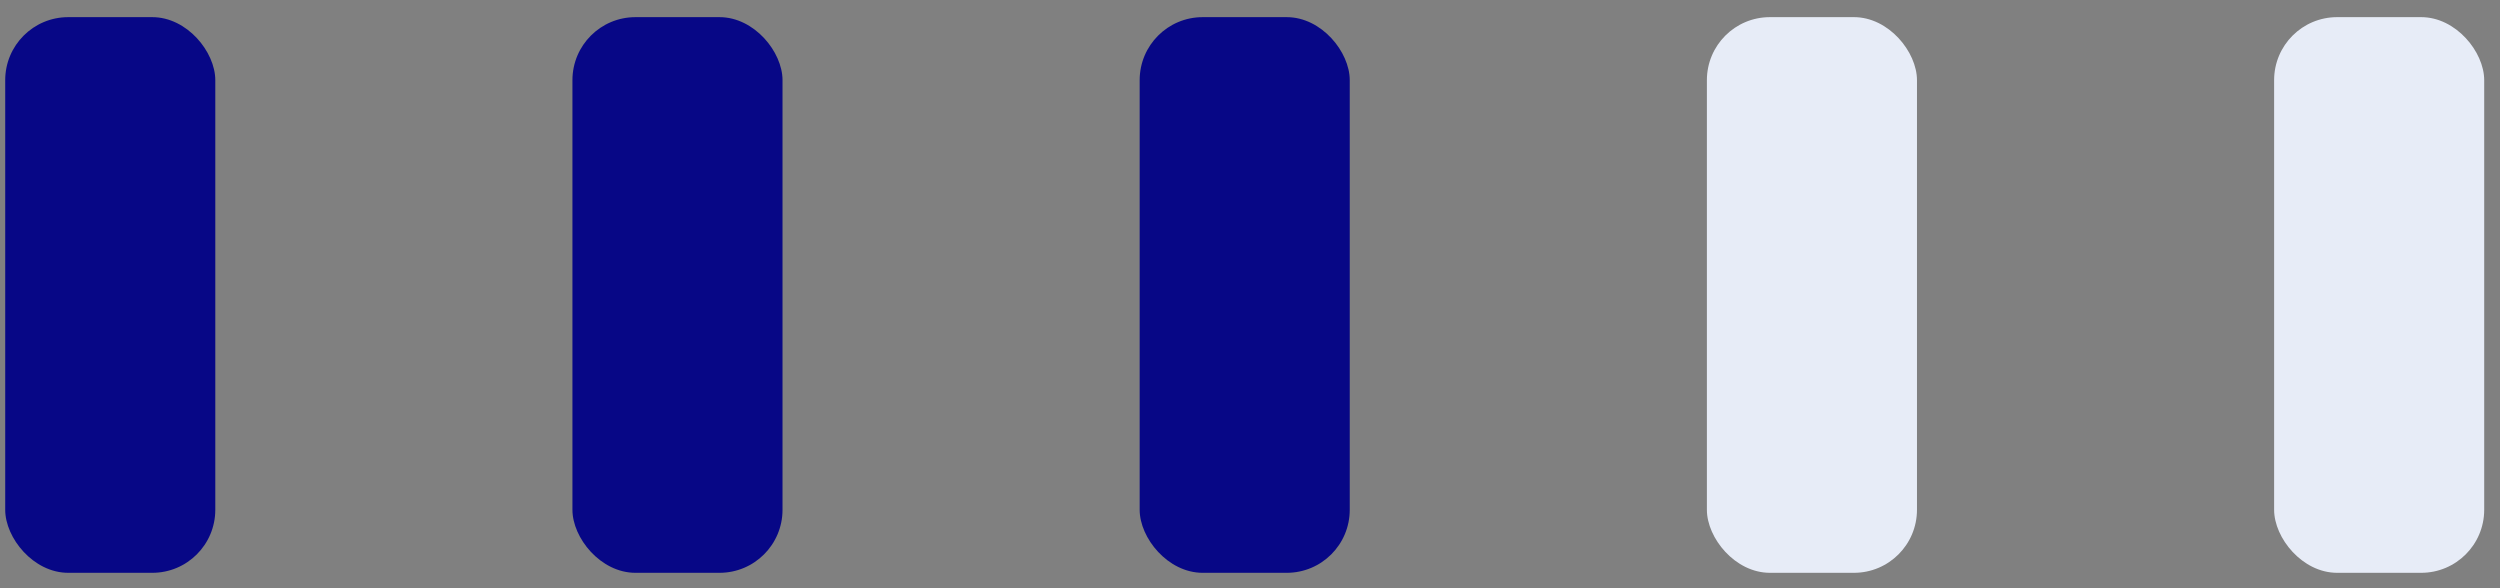 <svg width="119" height="28" viewBox="0 0 119 28" fill="none" xmlns="http://www.w3.org/2000/svg">
<rect x="0" y="0" width="119" height="28" fill="#808080" stroke="none"/>
<rect x="108.248" y="0.816" width="10" height="26.45" rx="3" fill="#E7ECF7"/>
<rect x="81.248" y="0.816" width="10" height="26.45" rx="3" fill="#E7ECF7"/>
<rect x="54.248" y="0.816" width="10" height="26.45" rx="3" fill="#070786"/>
<rect x="27.248" y="0.816" width="10" height="26.45" rx="3" fill="#070786"/>
<rect x="0.248" y="0.816" width="10" height="26.45" rx="3" fill="#070786"/>
</svg>
